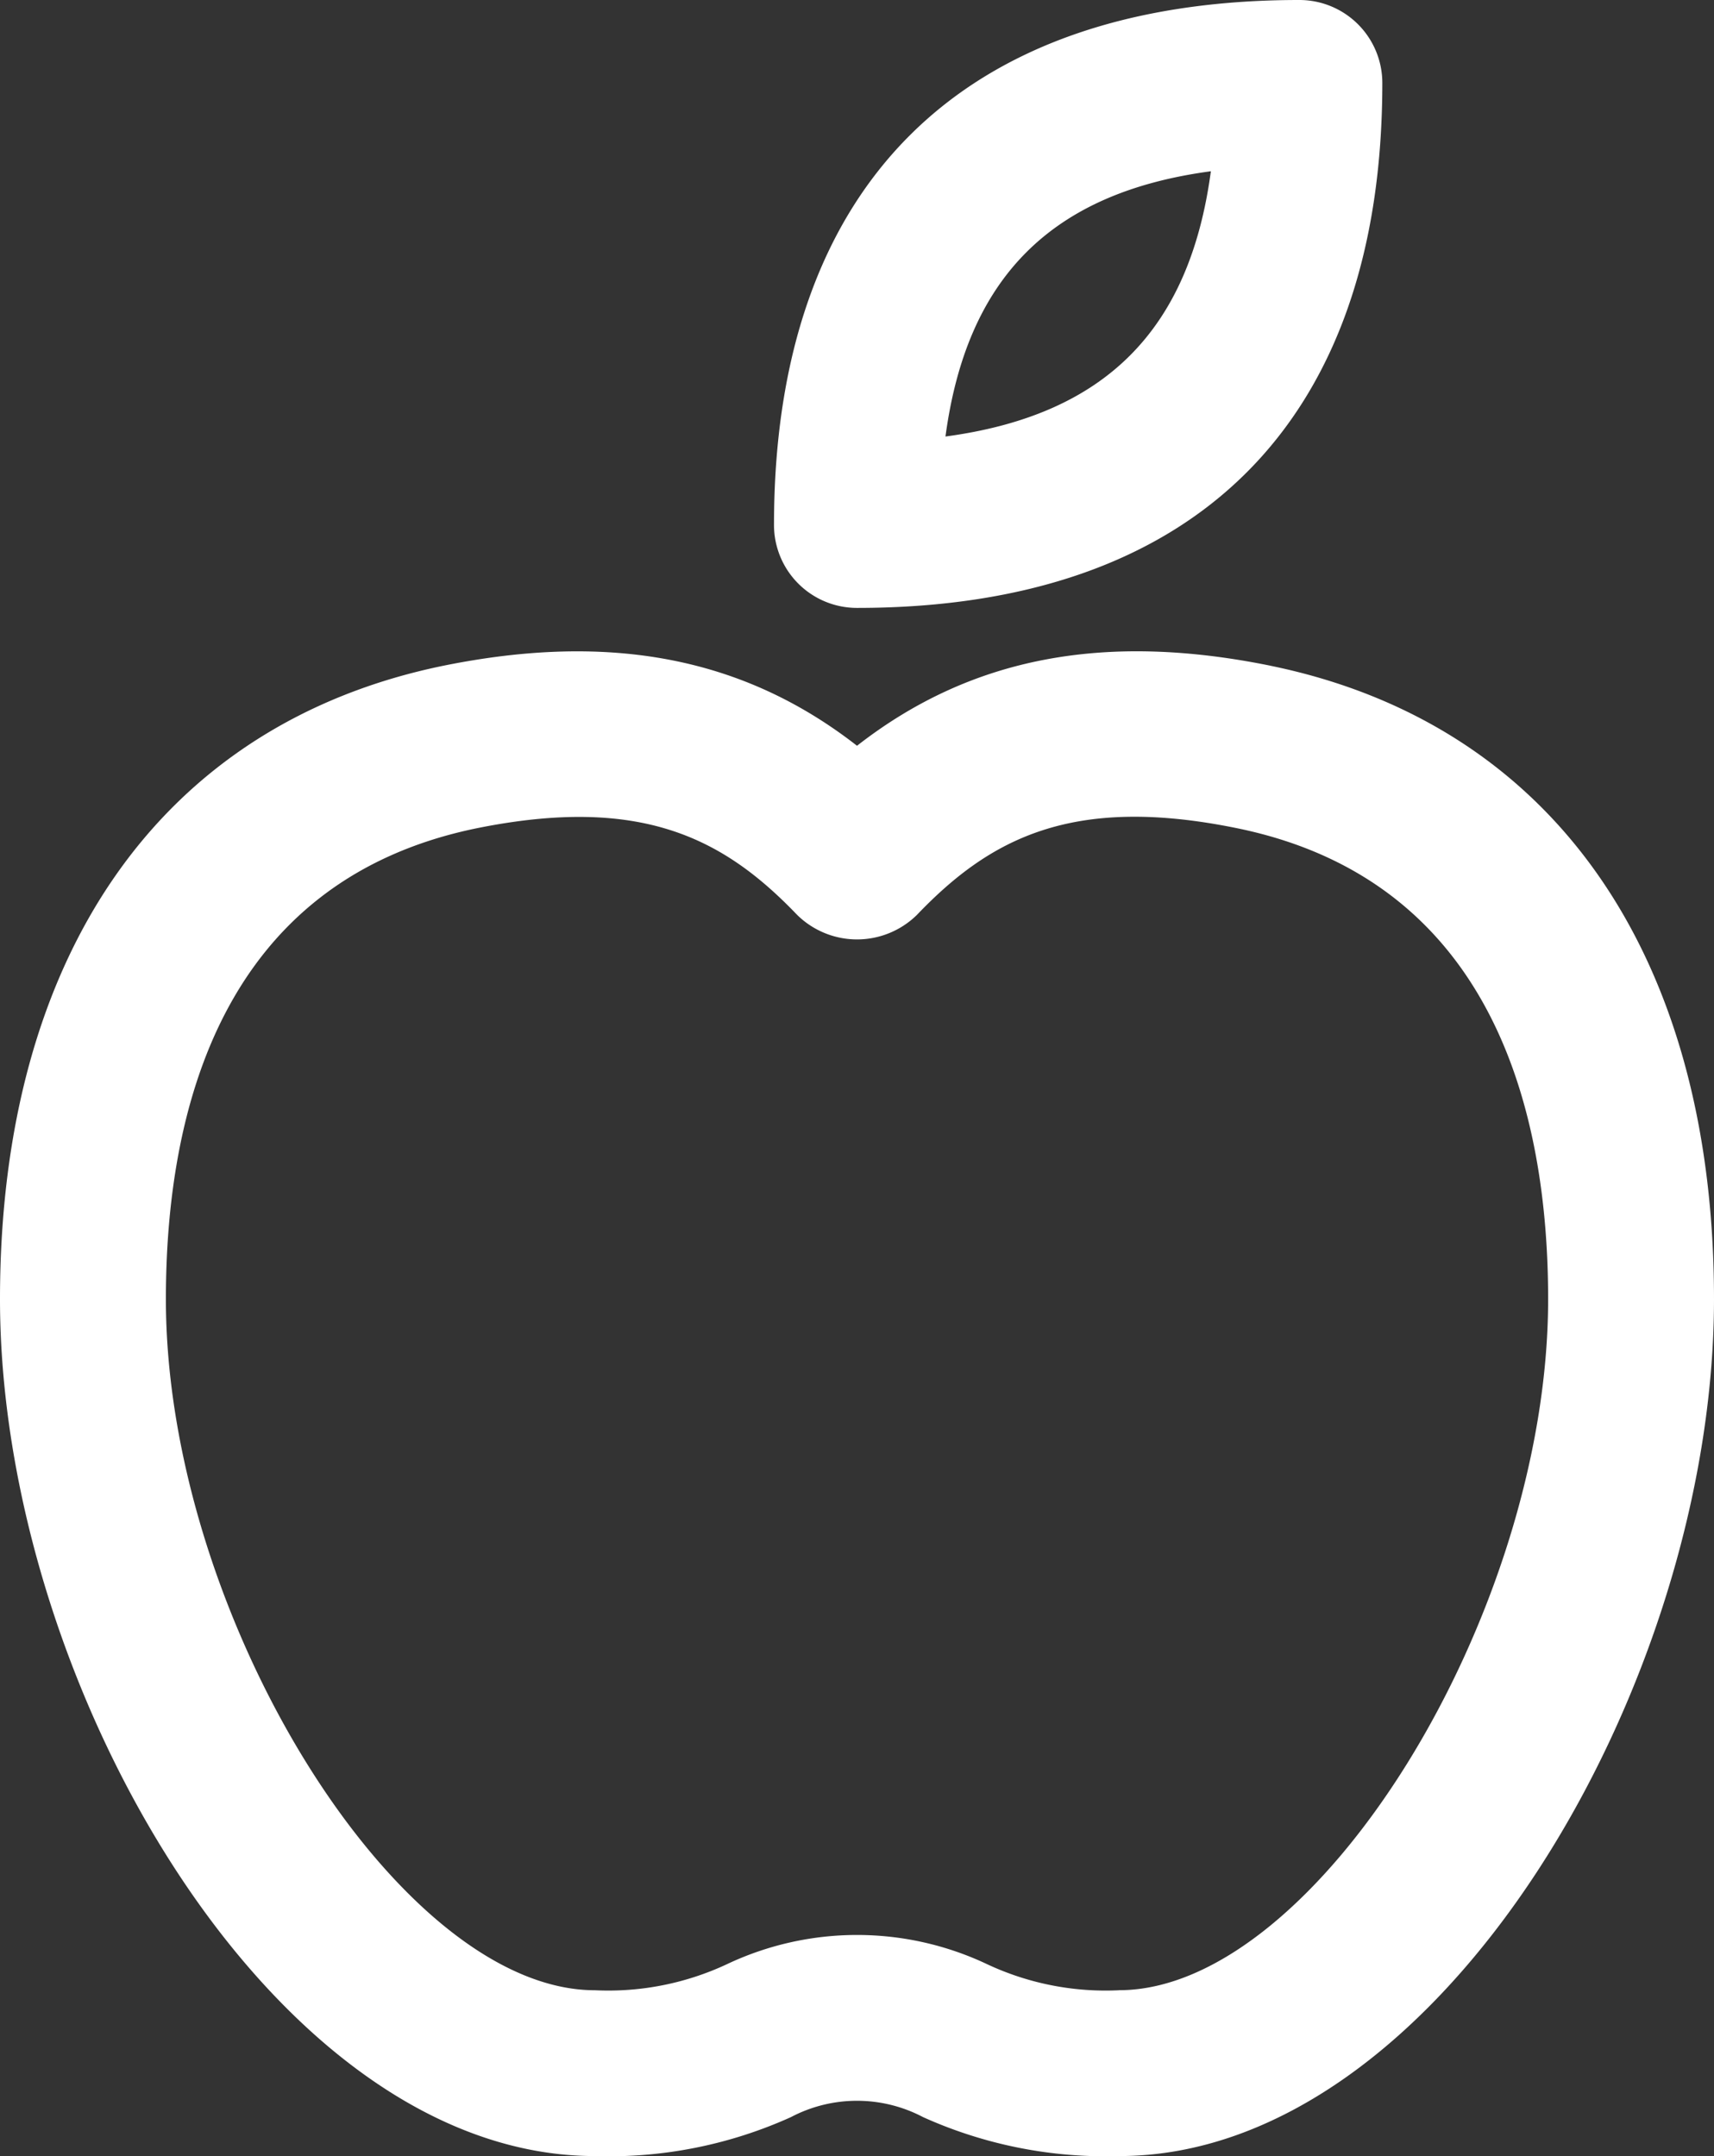 <svg xmlns="http://www.w3.org/2000/svg" width="78.295" height="98.5" viewBox="0 0 78.295 98.5">
  <rect x="0" y="0" width="78.295" height="98.5" fill="#333333" stroke="none"/>
  <path id="Apple-fruit" d="M43.4,30.022c15.472,0,23.994-8.516,23.994-23.984A3.79,3.79,0,0,0,63.6,2.25c-15.472,0-23.994,8.516-23.994,23.984A3.79,3.79,0,0,0,43.4,30.022ZM59.562,10.074c-.975,7.274-4.849,11.143-12.123,12.118.975-7.274,4.849-11.143,12.123-12.118Zm2.723,22.589c-7.6-1.546-13.7-.389-18.887,3.657-5.183-4.041-11.28-5.2-18.892-3.657C11.63,35.306,4.25,45.853,4.25,61.6c0,17.624,12.537,39.148,27.176,39.148a20.171,20.171,0,0,0,8.951-1.778,6.476,6.476,0,0,1,6.041,0,20.262,20.262,0,0,0,8.951,1.778C70,100.75,82.545,79.227,82.545,61.6,82.545,45.853,75.165,35.306,62.284,32.664ZM55.369,93.173a12.75,12.75,0,0,1-6-1.177,13.89,13.89,0,0,0-11.941,0,12.782,12.782,0,0,1-6,1.177c-8.971,0-19.6-17.114-19.6-31.571,0-8.486,2.46-19.1,14.194-21.513,7.542-1.525,11.3.47,14.639,3.955a3.9,3.9,0,0,0,5.476,0c3.334-3.485,7.092-5.5,14.634-3.955C72.5,42.5,74.968,53.117,74.968,61.6c0,14.457-10.628,31.571-19.6,31.571Z" transform="translate(-4.25 -2.25)" fill="#fff"/>
</svg>
